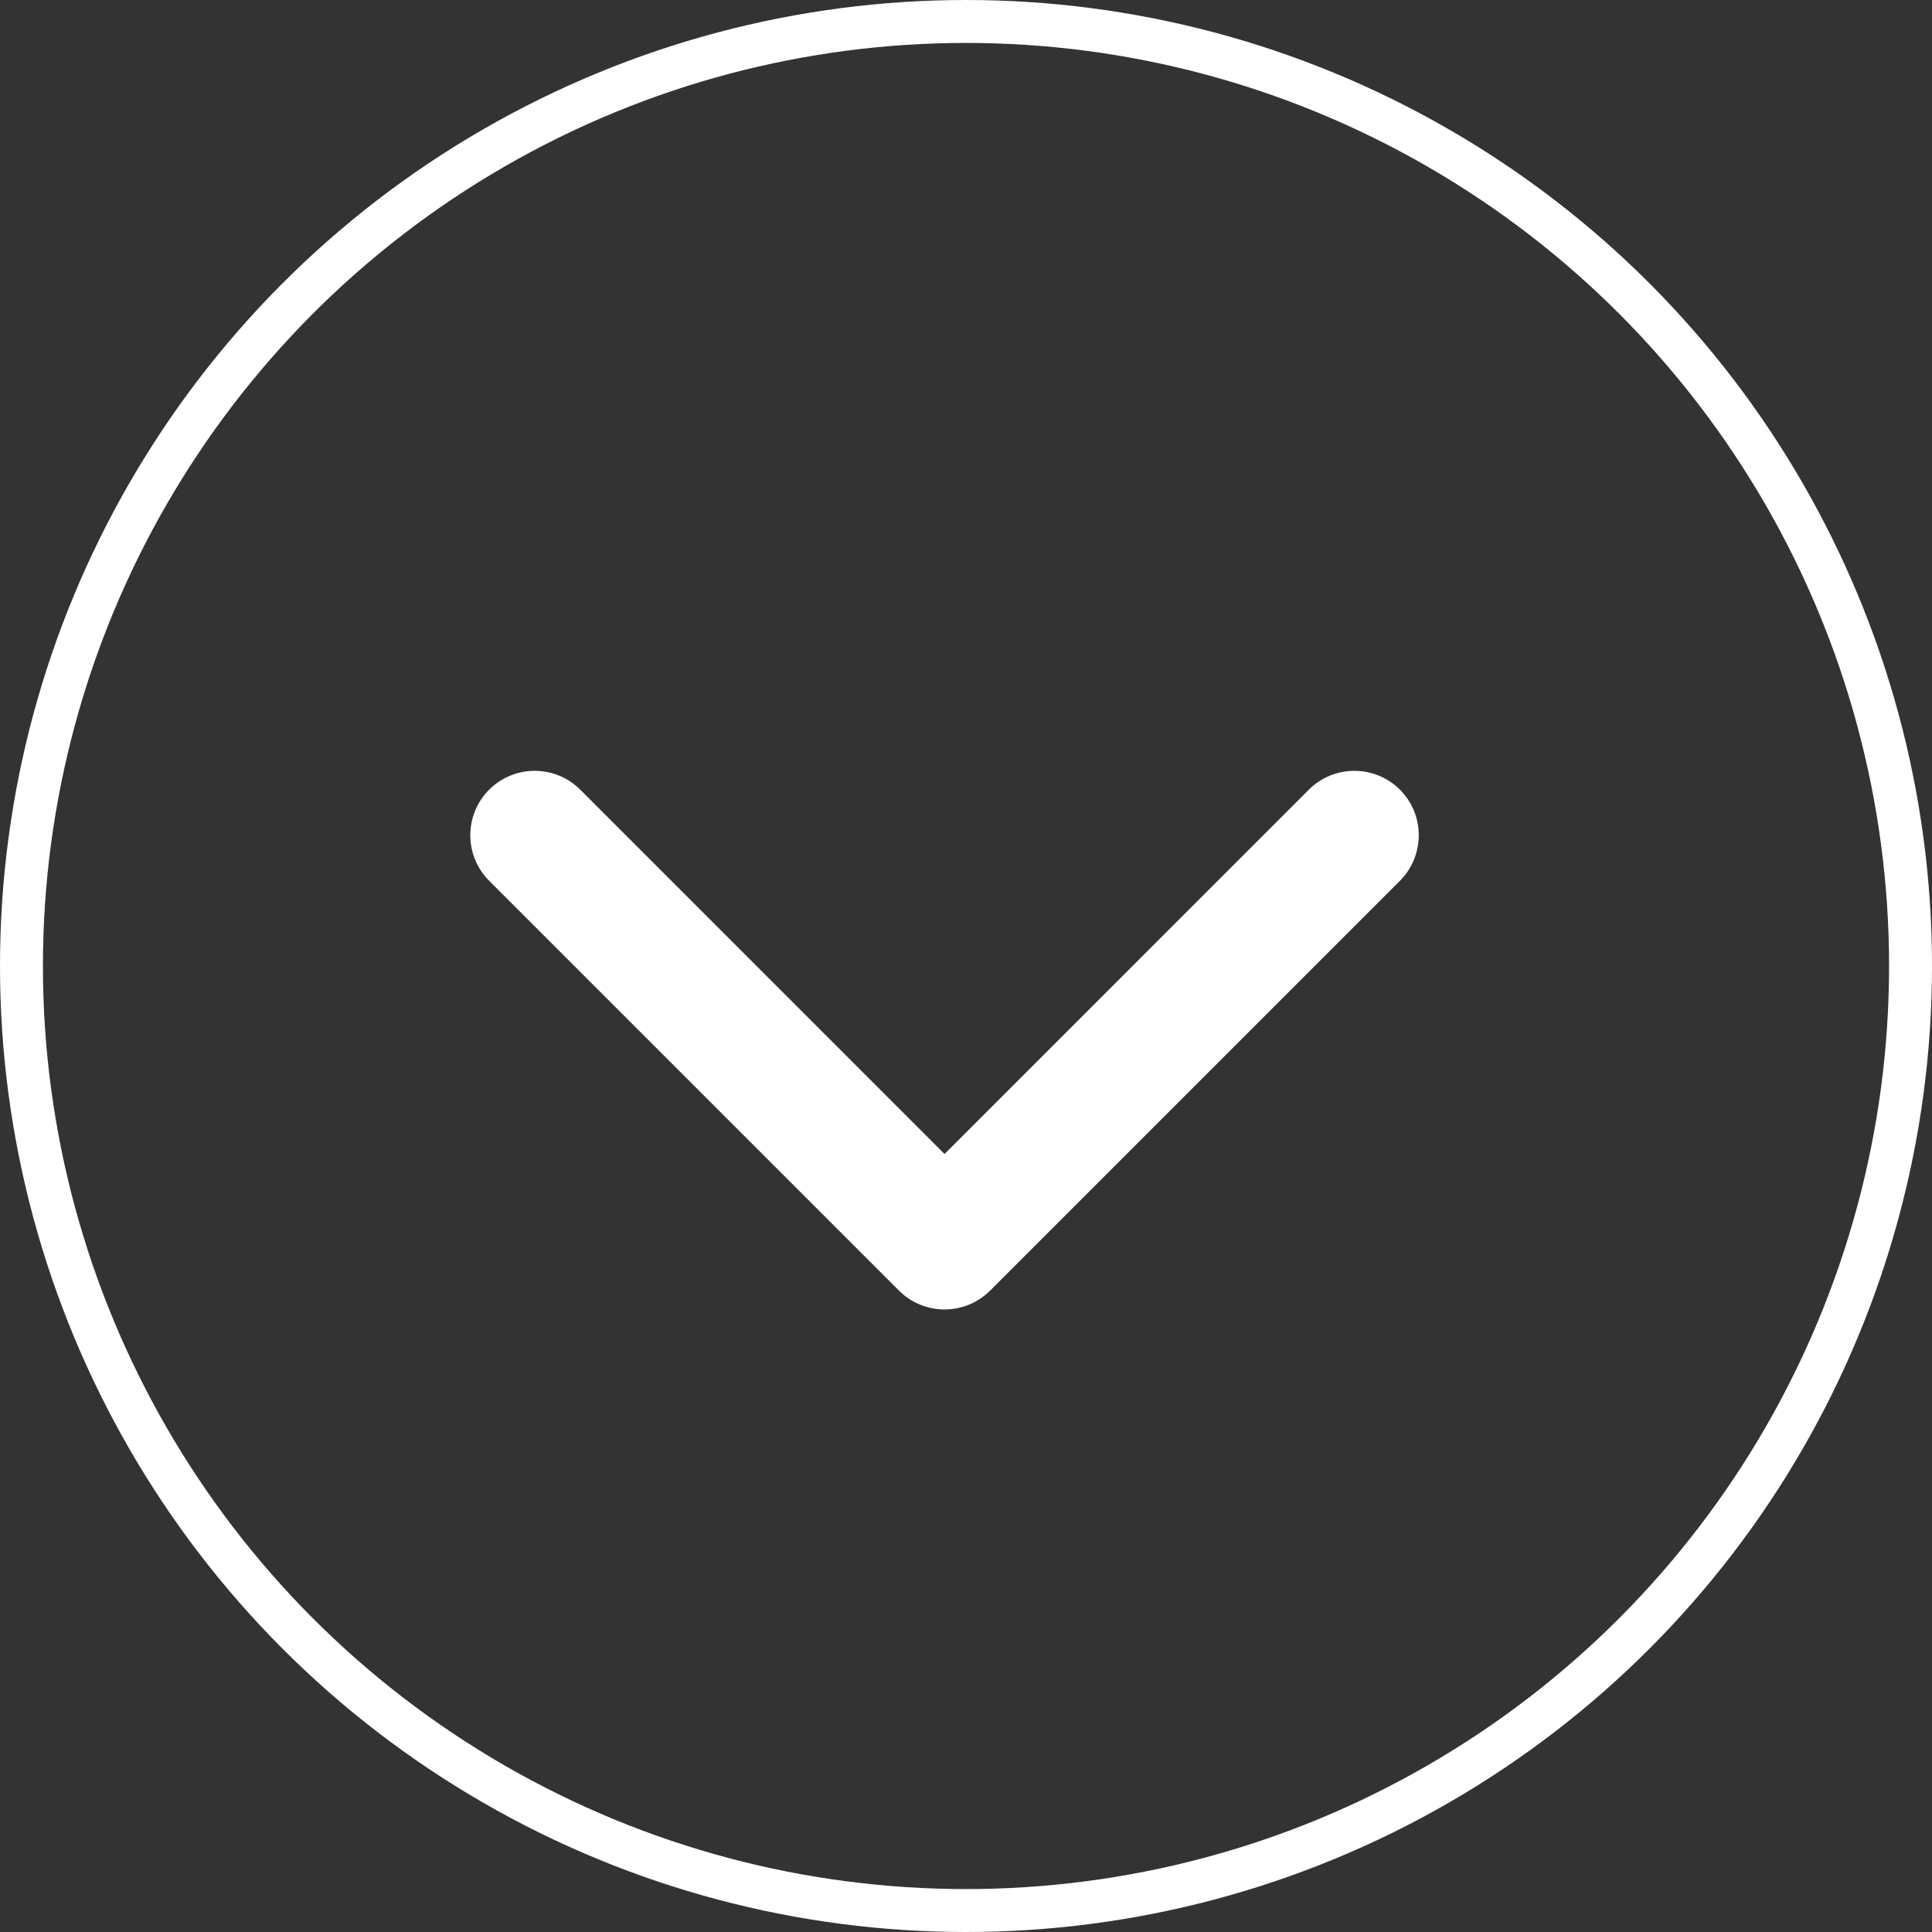 <svg width="45" height="45" viewBox="0 0 45 45" fill="none" xmlns="http://www.w3.org/2000/svg">
<rect x="0" y="0" width="45" height="45" fill="#333333" stroke="none"/>
<path d="M20.939 30.061C21.525 30.646 22.475 30.646 23.061 30.061L32.607 20.515C33.192 19.929 33.192 18.979 32.607 18.393C32.021 17.808 31.071 17.808 30.485 18.393L22 26.879L13.515 18.393C12.929 17.808 11.979 17.808 11.393 18.393C10.808 18.979 10.808 19.929 11.393 20.515L20.939 30.061ZM20.5 28L20.5 29L23.5 29L23.5 28L20.5 28Z" fill="white"/>
<circle cx="22.5" cy="22.5" r="22" stroke="white"/>
</svg>
